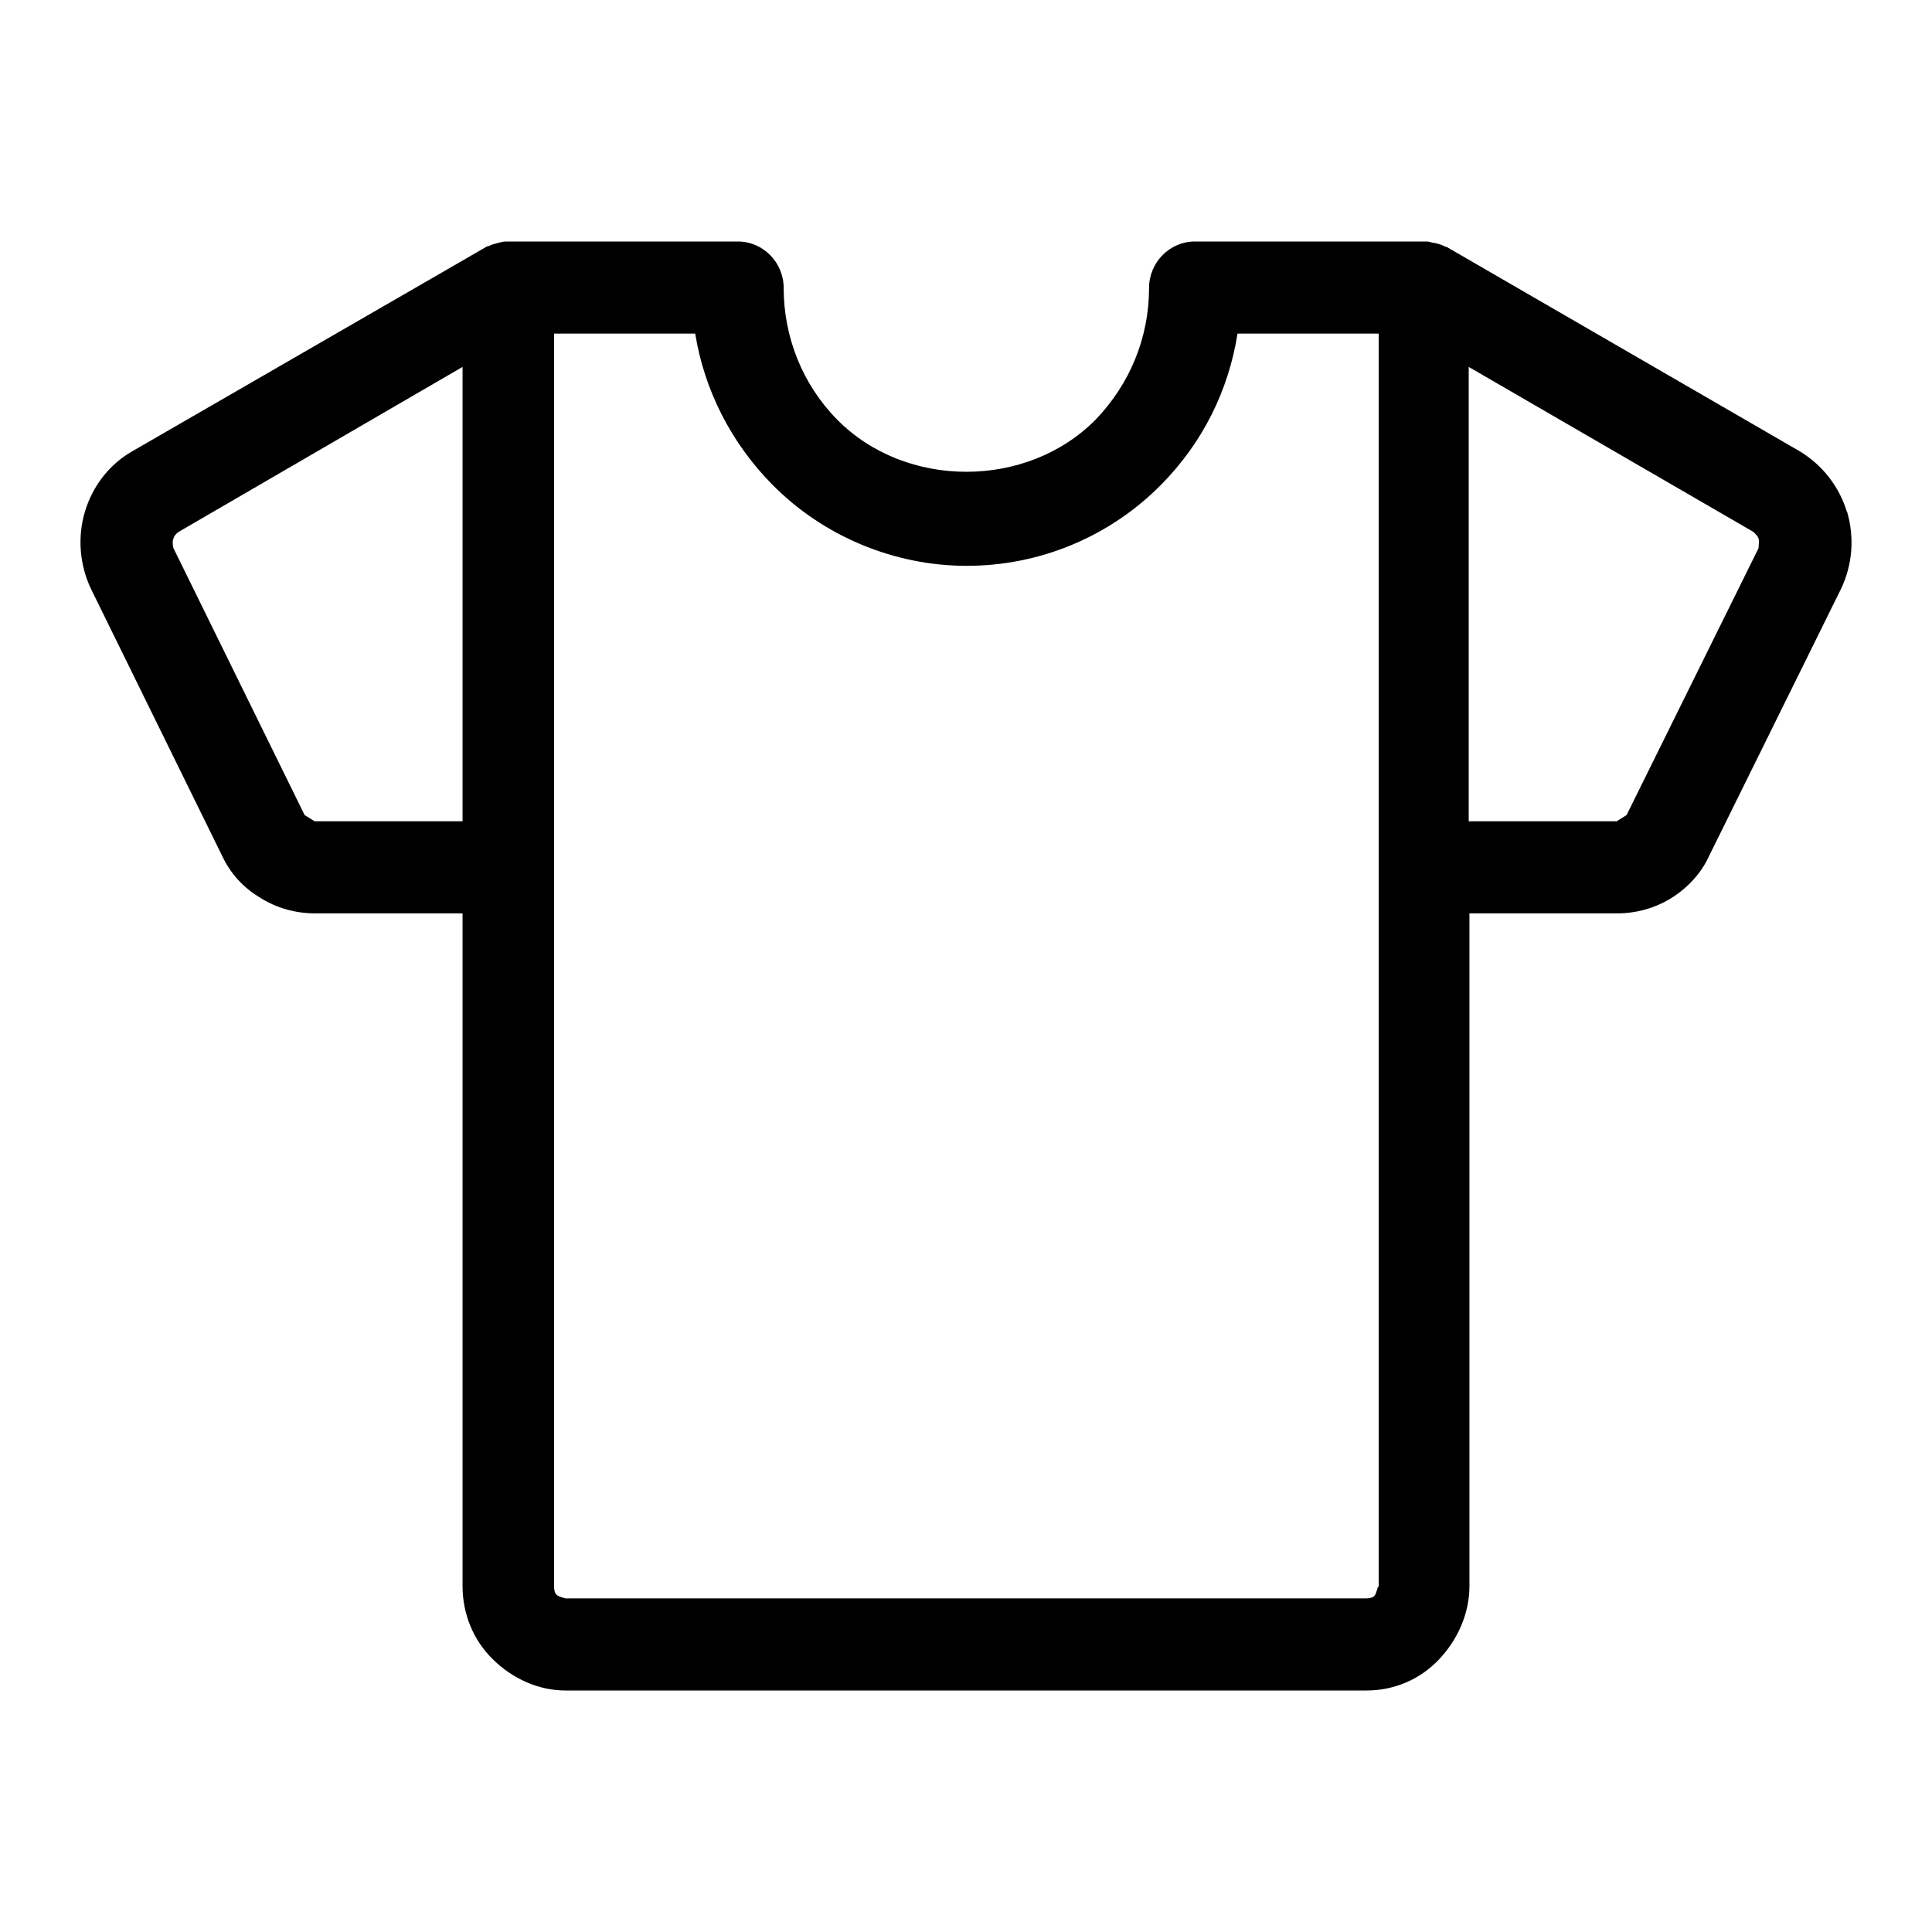 <svg width="24" height="24" viewBox="0 0 24 24" fill="none" xmlns="http://www.w3.org/2000/svg">
<path d="M22.945 6.365C22.85 6.048 22.642 5.779 22.357 5.606L17.97 3.067C17.97 3.067 17.951 3.067 17.942 3.058C17.904 3.038 17.866 3.029 17.828 3.019C17.79 3.019 17.761 3 17.724 3C17.714 3 17.705 3 17.686 3H14.843C14.53 3 14.274 3.26 14.274 3.577C14.274 4.192 14.037 4.769 13.611 5.212C12.758 6.077 11.251 6.077 10.399 5.212C9.972 4.779 9.735 4.192 9.735 3.577C9.735 3.26 9.479 3 9.167 3H6.324C6.324 3 6.305 3 6.286 3C6.248 3 6.22 3.01 6.182 3.019C6.144 3.029 6.106 3.038 6.068 3.058C6.068 3.058 6.049 3.058 6.04 3.067L1.643 5.606C1.358 5.769 1.15 6.038 1.055 6.356C0.96 6.673 0.989 7.019 1.131 7.317L2.761 10.635C2.865 10.856 3.026 11.029 3.235 11.154C3.434 11.279 3.671 11.346 3.908 11.346H5.746V19.702C5.746 20.048 5.878 20.375 6.125 20.615C6.371 20.856 6.693 21 7.025 21H16.975C17.316 21 17.638 20.865 17.875 20.615C18.112 20.365 18.254 20.038 18.254 19.702V11.346H20.093C20.329 11.346 20.566 11.279 20.765 11.154C20.964 11.029 21.135 10.846 21.23 10.635L22.869 7.317C23.011 7.019 23.04 6.683 22.945 6.356V6.365ZM3.908 10.202L3.784 10.125L2.154 6.808C2.154 6.808 2.135 6.731 2.154 6.692C2.164 6.654 2.192 6.625 2.221 6.606L5.746 4.558V10.202H3.908ZM17.117 19.712C17.117 19.712 17.098 19.788 17.079 19.817C17.06 19.846 17.013 19.856 16.975 19.856H7.025C7.025 19.856 6.949 19.837 6.921 19.817C6.892 19.798 6.883 19.75 6.883 19.712V10.779V4.144H8.636C8.75 4.846 9.081 5.5 9.593 6.019C10.228 6.663 11.109 7.029 12.009 7.029C12.91 7.029 13.781 6.673 14.426 6.019C14.938 5.5 15.26 4.856 15.373 4.144H17.127V19.712H17.117ZM21.846 6.808L20.206 10.125L20.083 10.202H18.245V4.558L21.779 6.606C21.779 6.606 21.836 6.654 21.846 6.692C21.855 6.731 21.846 6.769 21.846 6.798V6.808Z" fill="black"/>
</svg>
